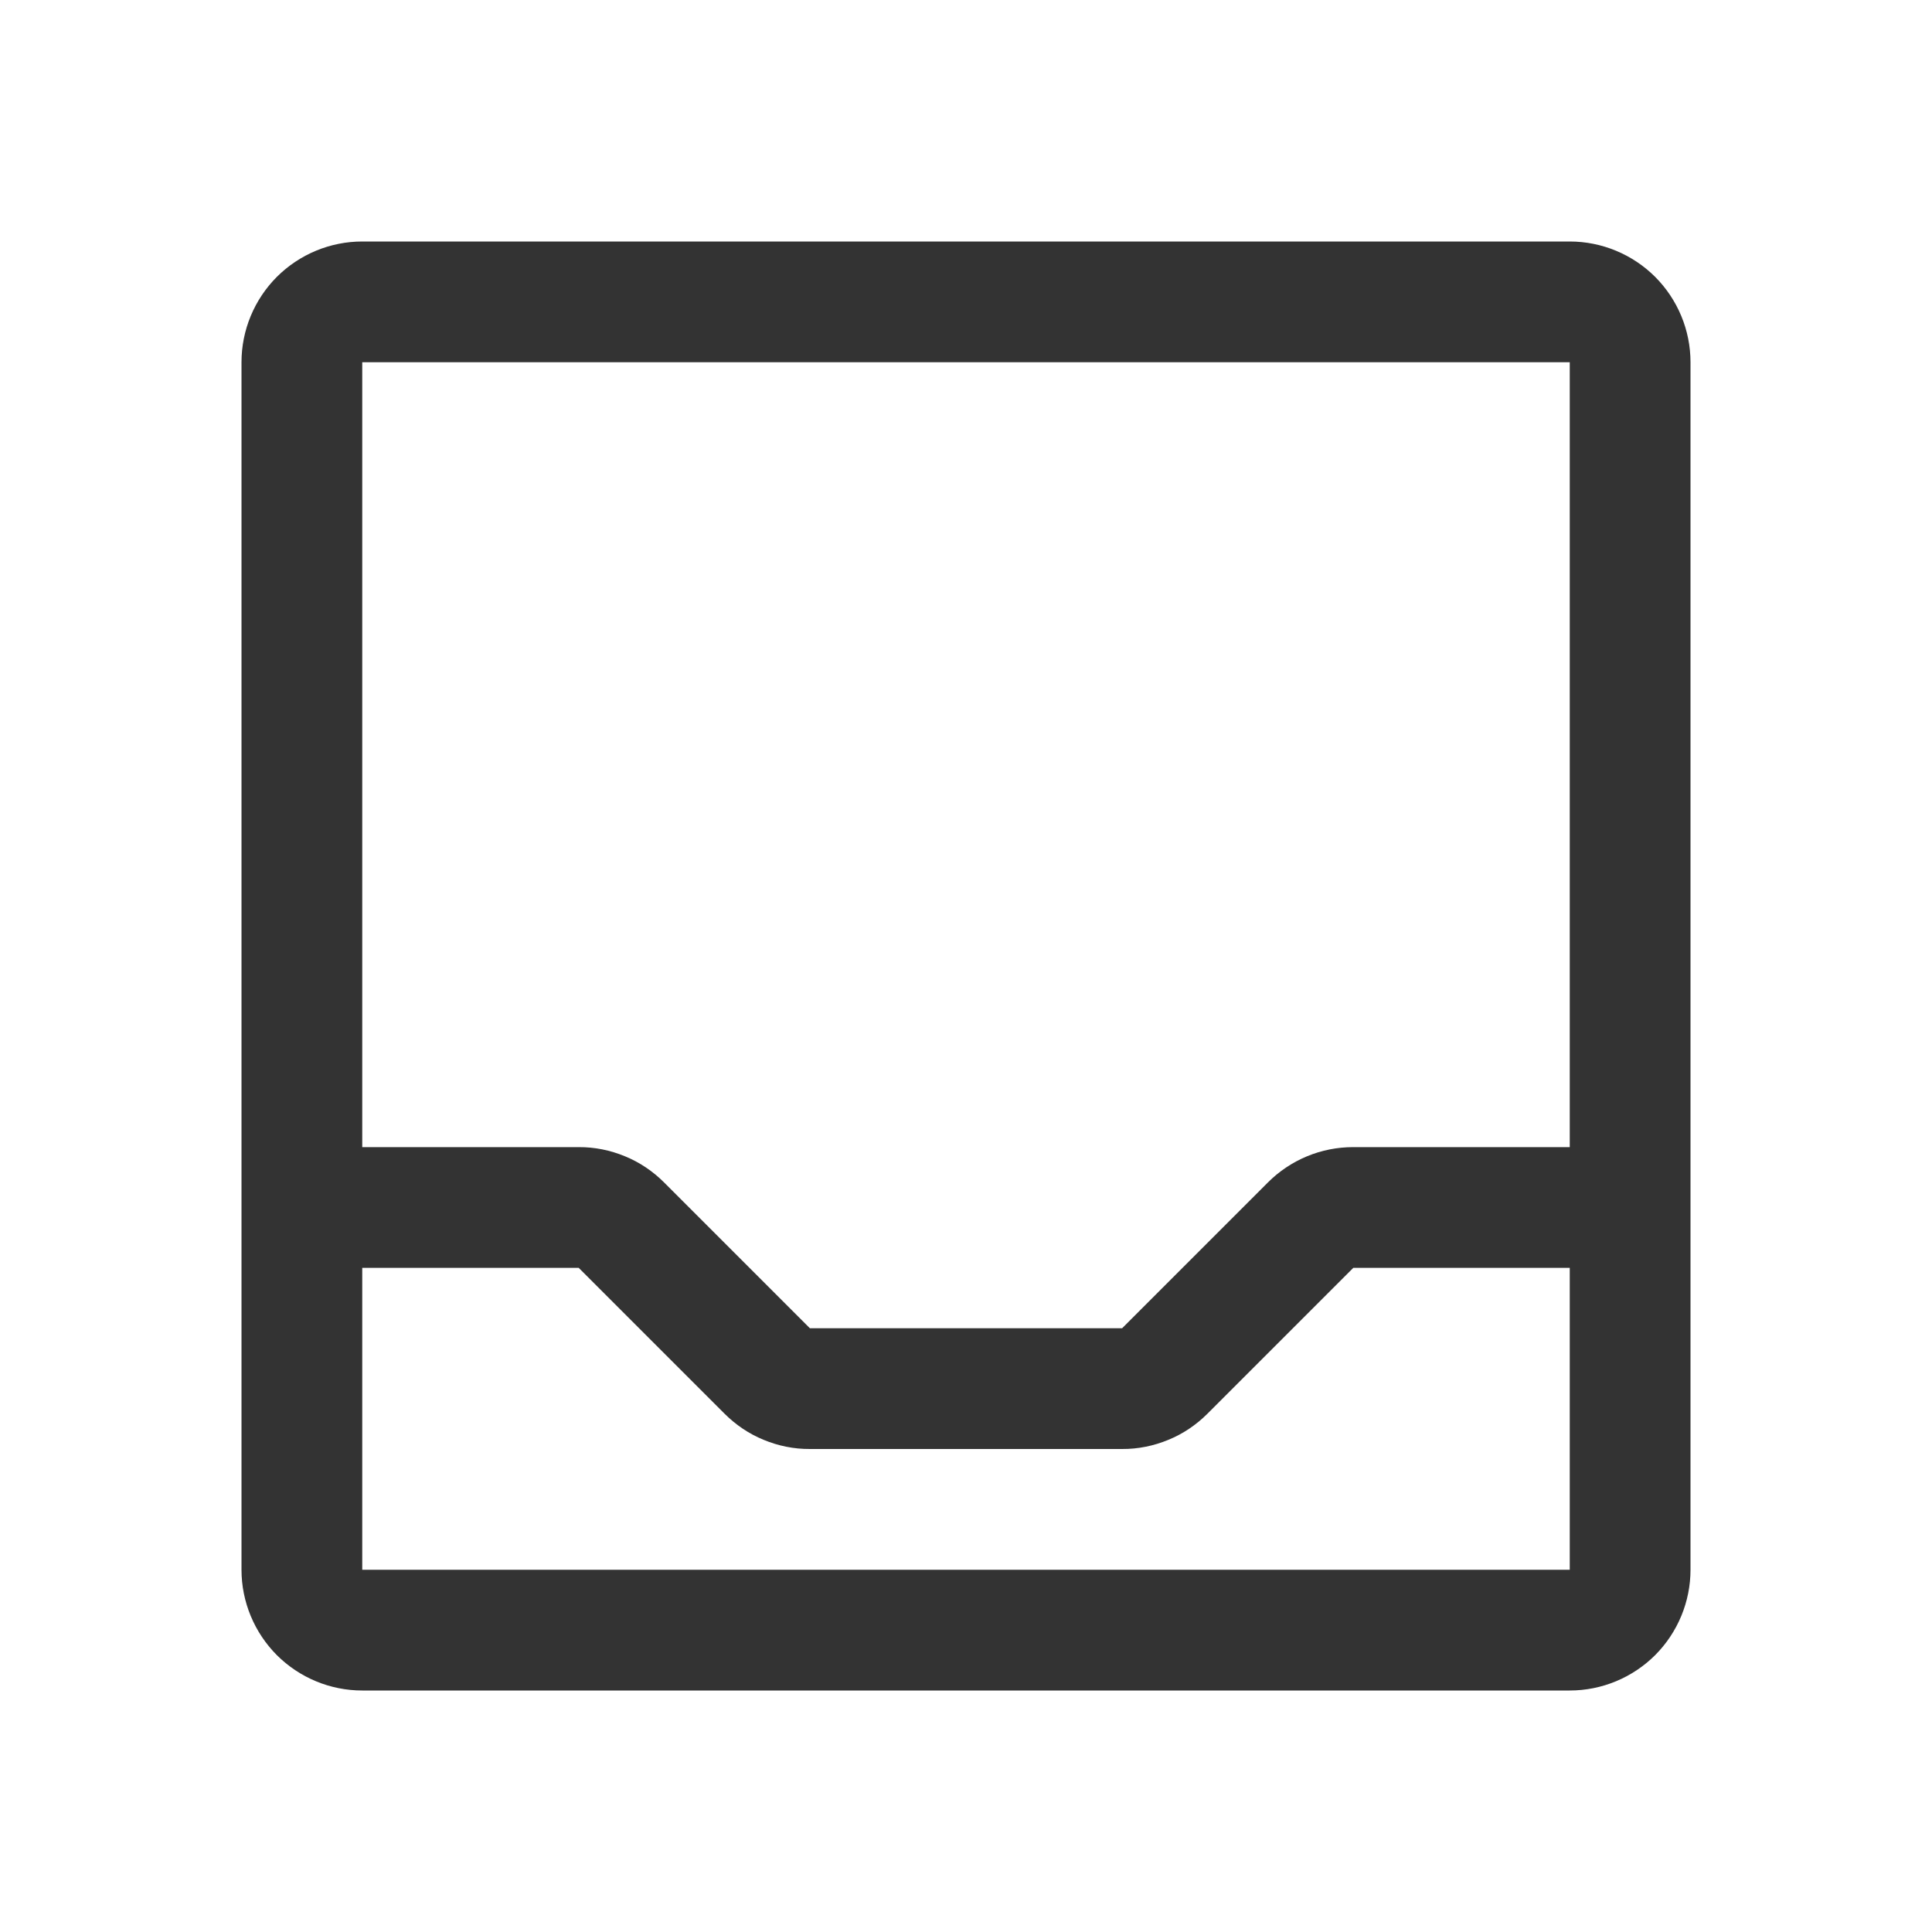 <svg width="20" height="20" viewBox="0 0 20 20" fill="none" xmlns="http://www.w3.org/2000/svg">
<g id="ph:tray">
<path id="Vector" d="M16.25 2.5H3.75C3.418 2.5 3.101 2.632 2.866 2.866C2.632 3.101 2.5 3.418 2.5 3.75V16.25C2.5 16.581 2.632 16.899 2.866 17.134C3.101 17.368 3.418 17.5 3.75 17.5H16.25C16.581 17.5 16.899 17.368 17.134 17.134C17.368 16.899 17.5 16.581 17.5 16.25V3.75C17.5 3.418 17.368 3.101 17.134 2.866C16.899 2.632 16.581 2.5 16.25 2.5ZM16.25 3.75V11.875H14.008C13.844 11.875 13.681 11.907 13.53 11.97C13.378 12.033 13.241 12.125 13.125 12.241L11.616 13.75H8.384L6.875 12.241C6.759 12.125 6.622 12.032 6.47 11.97C6.318 11.907 6.156 11.874 5.991 11.875H3.75V3.75H16.25ZM16.25 16.25H3.75V13.125H5.991L7.5 14.634C7.616 14.75 7.753 14.843 7.905 14.905C8.057 14.968 8.219 15.001 8.384 15H11.616C11.781 15.001 11.943 14.968 12.095 14.905C12.247 14.843 12.384 14.75 12.5 14.634L14.009 13.125H16.25V16.25Z" fill="#333333"/>
</g>
</svg>
